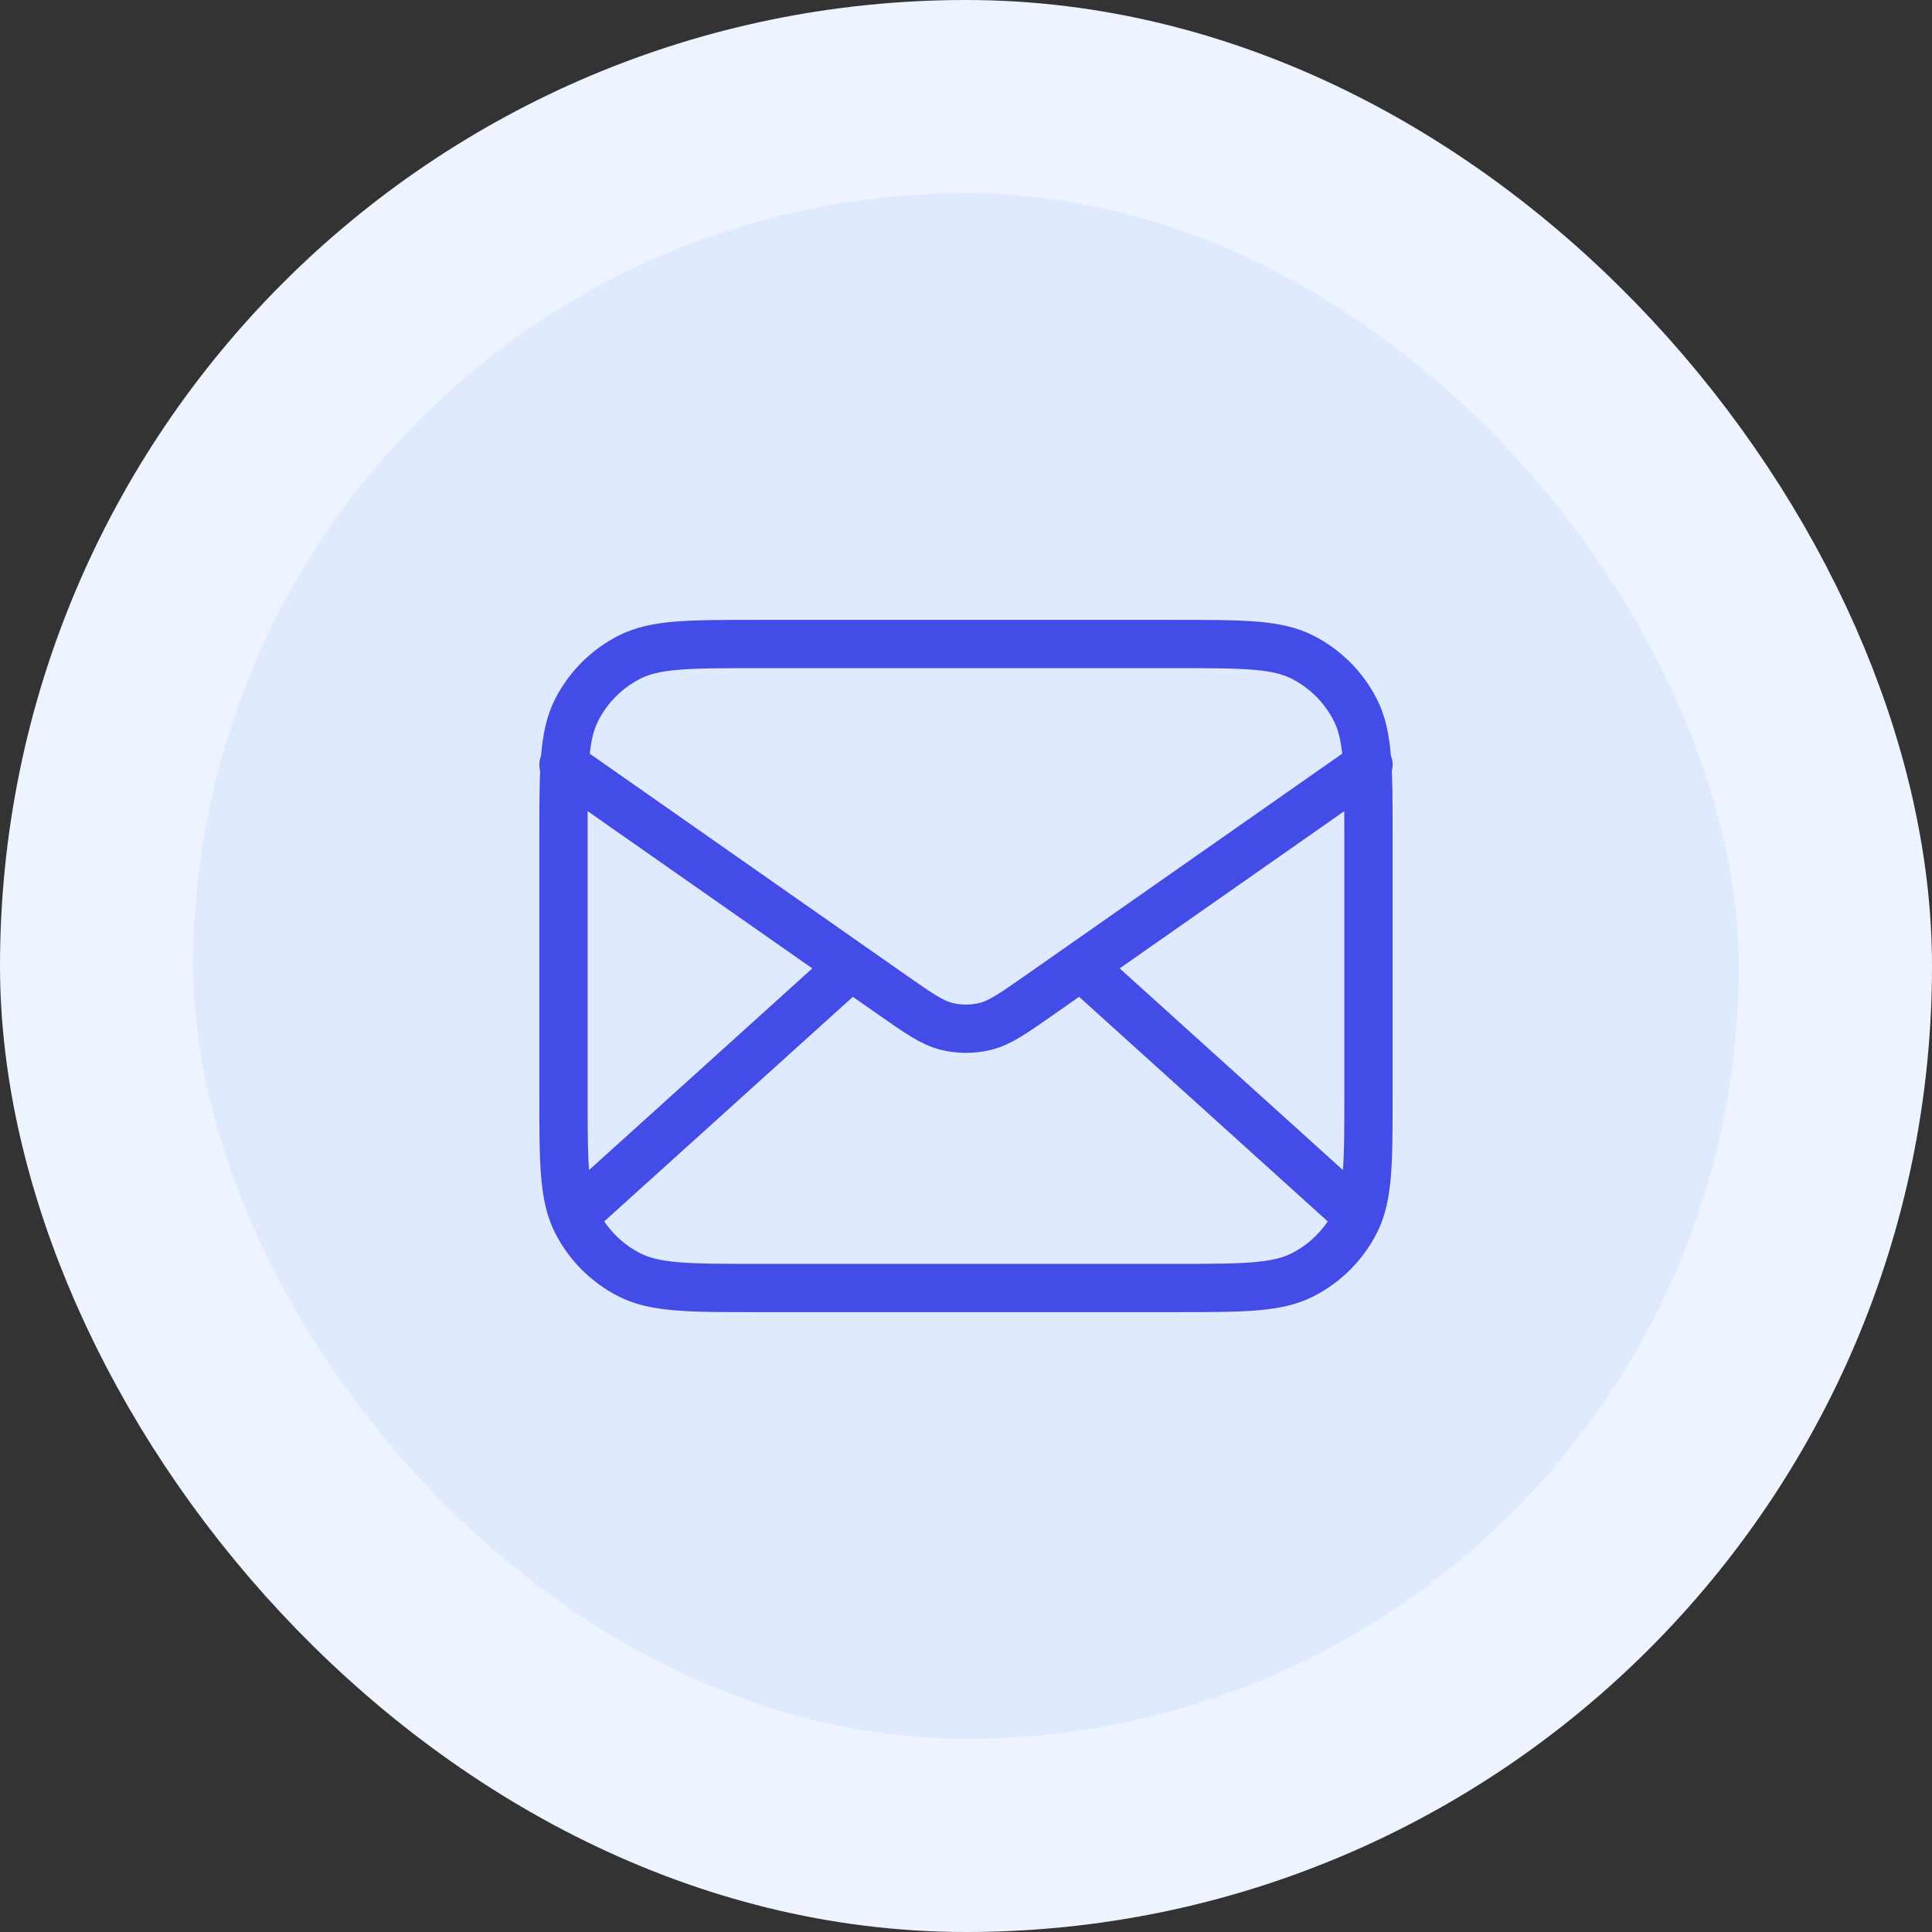 <svg width="80" height="80" viewBox="0 0 80 80" fill="none" xmlns="http://www.w3.org/2000/svg">
<rect x="0" y="0" width="80" height="80" fill="#333333" stroke="none"/>
<rect x="4" y="4" width="72" height="72" rx="36" fill="#E0EAFF"/>
<path d="M55.833 50L44.762 40M35.238 40L24.166 50M23.333 31.667L36.941 41.193C38.043 41.964 38.594 42.349 39.193 42.499C39.723 42.631 40.276 42.631 40.806 42.499C41.405 42.349 41.956 41.964 43.058 41.193L56.666 31.667M31.333 53.333H48.666C51.467 53.333 52.867 53.333 53.936 52.788C54.877 52.309 55.642 51.544 56.121 50.603C56.666 49.534 56.666 48.134 56.666 45.333V34.667C56.666 31.866 56.666 30.466 56.121 29.397C55.642 28.456 54.877 27.691 53.936 27.212C52.867 26.667 51.467 26.667 48.666 26.667H31.333C28.533 26.667 27.133 26.667 26.063 27.212C25.122 27.691 24.357 28.456 23.878 29.397C23.333 30.466 23.333 31.866 23.333 34.667V45.333C23.333 48.134 23.333 49.534 23.878 50.603C24.357 51.544 25.122 52.309 26.063 52.788C27.133 53.333 28.533 53.333 31.333 53.333Z" stroke="#444CE7" stroke-width="2" stroke-linecap="round" stroke-linejoin="round"/>
<rect x="4" y="4" width="72" height="72" rx="36" stroke="#EEF4FF" stroke-width="8"/>
</svg>
